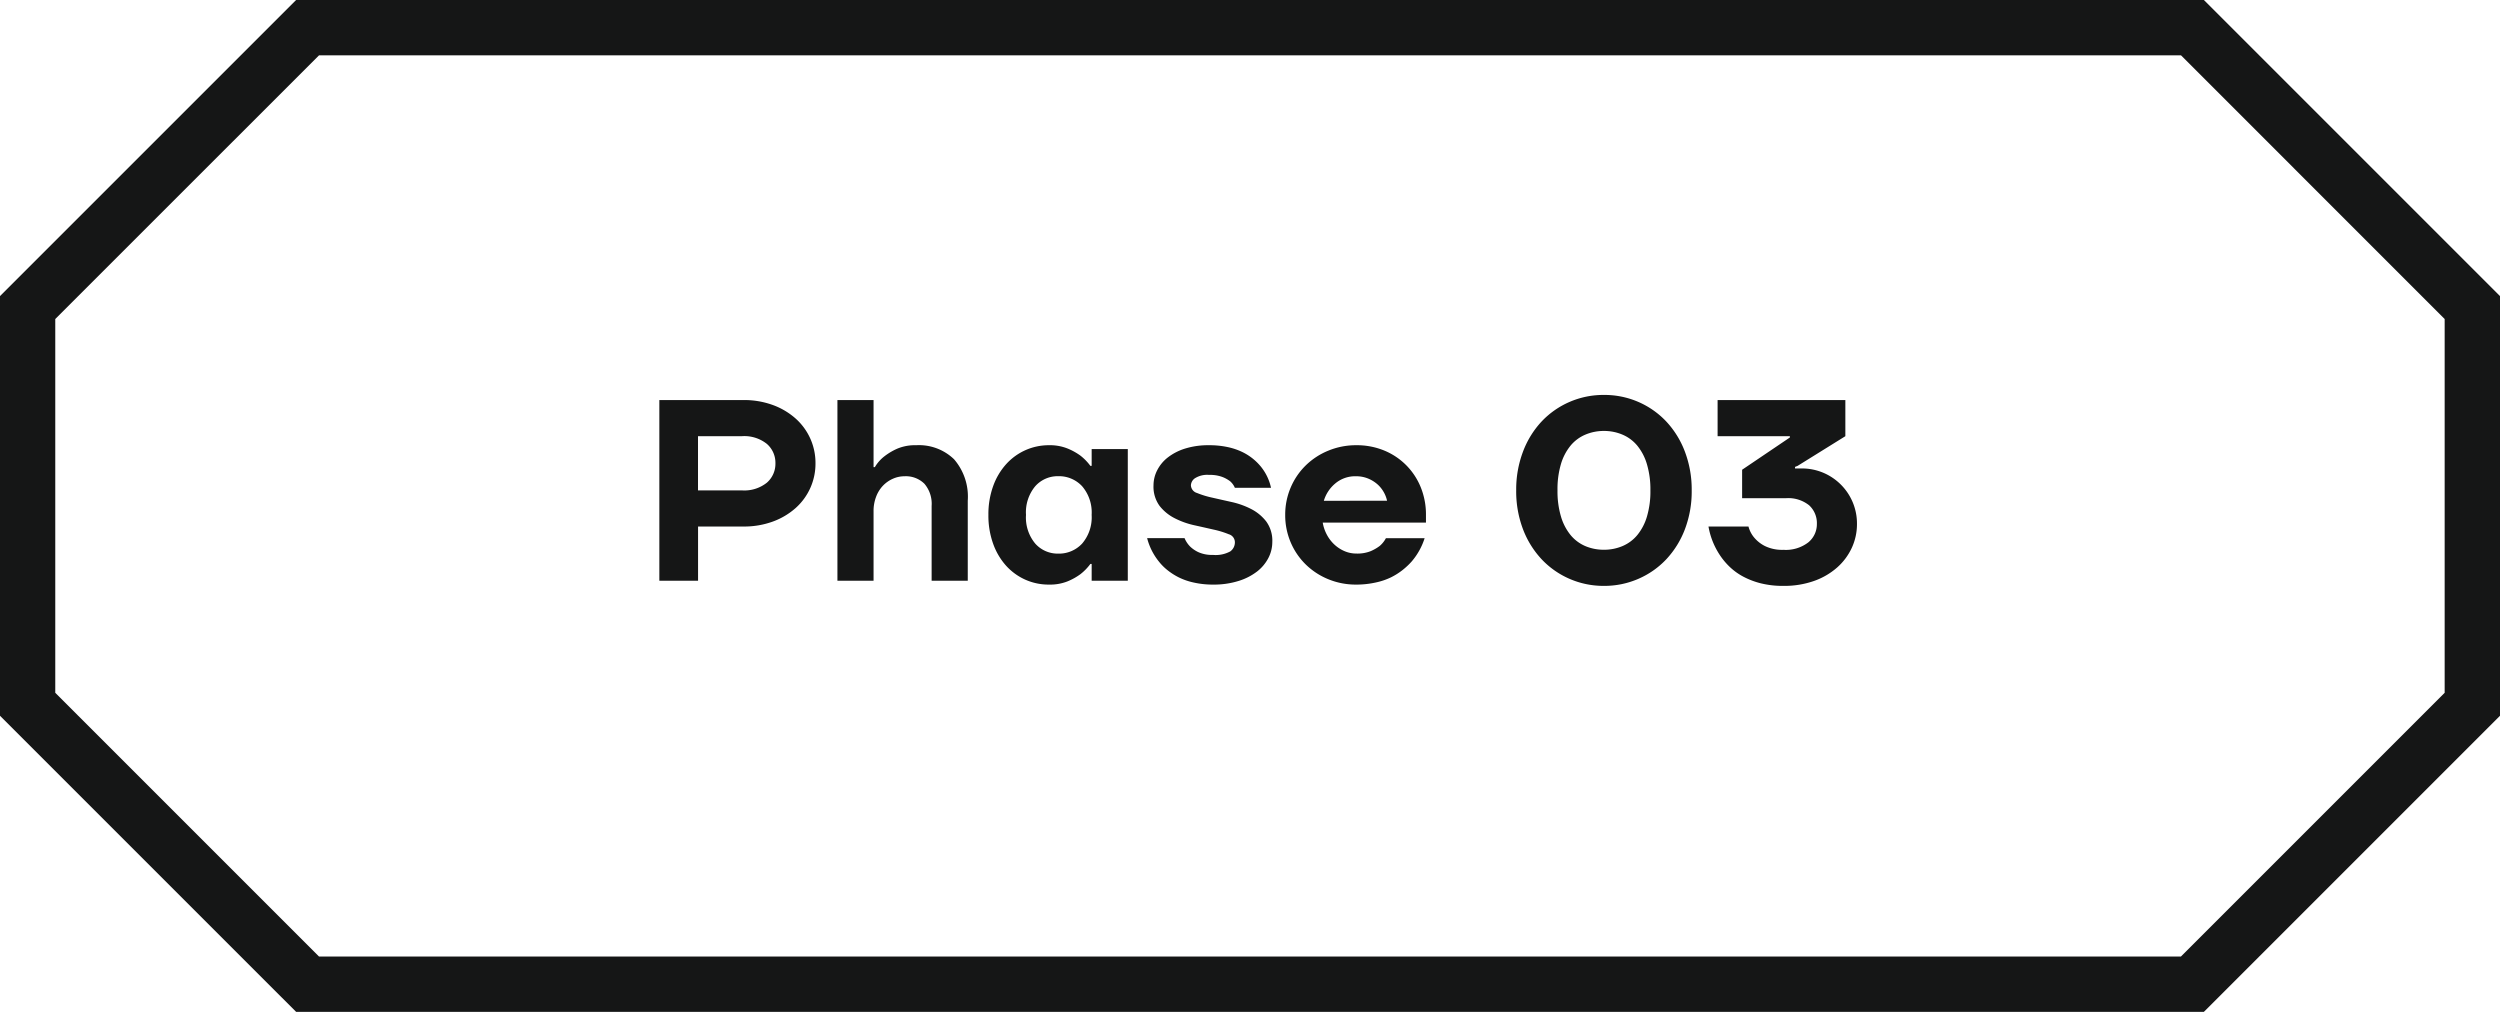 <svg xmlns="http://www.w3.org/2000/svg" width="135.612" height="54.887" viewBox="0 0 135.612 54.887">
  <g id="Group_2687" data-name="Group 2687" transform="translate(-1243.272 -2897.875)">
    <path id="Path_4911_-_Outline" data-name="Path 4911 - Outline" d="M366.465,409.857H469.951l16.063,16.063v22.762l-16.063,16.063H366.465L350.4,448.681V425.92Zm102.244,3h-101L353.4,427.162v20.276l14.306,14.306h101l14.306-14.306V427.162Z" transform="translate(892.87 2488.018)" fill="#151616"/>
    <g id="Group_2533" data-name="Group 2533" transform="translate(620.273 -2173.918)">
      <g id="Group_1556" data-name="Group 1556" transform="translate(277.5 2262.294)">
        <path id="Path_4958" data-name="Path 4958" d="M-32.235-9.8h4.55a4.538,4.538,0,0,1,1.617.273,3.843,3.843,0,0,1,1.232.735,3.237,3.237,0,0,1,.791,1.085,3.224,3.224,0,0,1,.28,1.337,3.224,3.224,0,0,1-.28,1.337,3.237,3.237,0,0,1-.791,1.085,3.843,3.843,0,0,1-1.232.735,4.538,4.538,0,0,1-1.617.273h-2.45V0h-2.1Zm4.48,4.9A1.956,1.956,0,0,0-26.4-5.32a1.36,1.36,0,0,0,.462-1.05A1.36,1.36,0,0,0-26.4-7.42a1.956,1.956,0,0,0-1.358-.42h-2.38V-4.9Zm5.18-4.9h1.96v3.64h.07a2.064,2.064,0,0,1,.518-.588,3.316,3.316,0,0,1,.693-.413,2.472,2.472,0,0,1,1.029-.189,2.738,2.738,0,0,1,2.058.763,3.1,3.1,0,0,1,.742,2.247V0h-1.96V-4.06a1.669,1.669,0,0,0-.392-1.2,1.428,1.428,0,0,0-1.078-.406,1.539,1.539,0,0,0-.644.14,1.7,1.7,0,0,0-.539.385,1.774,1.774,0,0,0-.364.6,2.151,2.151,0,0,0-.133.77V0h-1.96ZM-11.1.21a3.1,3.1,0,0,1-1.281-.266,3.133,3.133,0,0,1-1.043-.756A3.582,3.582,0,0,1-14.126-2a4.492,4.492,0,0,1-.259-1.568,4.492,4.492,0,0,1,.259-1.568,3.582,3.582,0,0,1,.707-1.19,3.133,3.133,0,0,1,1.043-.756A3.1,3.1,0,0,1-11.1-7.35a2.562,2.562,0,0,1,1,.175A3.3,3.3,0,0,1-9.4-6.79a2.812,2.812,0,0,1,.546.56h.07v-.91h1.96V0h-1.96V-.91h-.07A2.812,2.812,0,0,1-9.4-.35a3.3,3.3,0,0,1-.693.385A2.562,2.562,0,0,1-11.1.21Zm.49-1.68A1.713,1.713,0,0,0-9.3-2.016,2.189,2.189,0,0,0-8.785-3.57,2.189,2.189,0,0,0-9.3-5.124,1.713,1.713,0,0,0-10.6-5.67a1.628,1.628,0,0,0-1.246.546,2.208,2.208,0,0,0-.5,1.554,2.208,2.208,0,0,0,.5,1.554A1.628,1.628,0,0,0-10.6-1.47Zm8.4,1.68A4.687,4.687,0,0,1-3.241.1,3.514,3.514,0,0,1-4.06-.182a3.482,3.482,0,0,1-.63-.406,2.82,2.82,0,0,1-.455-.462,3.339,3.339,0,0,1-.63-1.26h2.03a1.431,1.431,0,0,0,.308.462,1.655,1.655,0,0,0,.462.308,1.8,1.8,0,0,0,.77.14,1.656,1.656,0,0,0,.938-.189A.605.605,0,0,0-1.015-2.1a.453.453,0,0,0-.329-.42,4.928,4.928,0,0,0-.819-.252q-.49-.112-1.057-.238a4.376,4.376,0,0,1-1.057-.378A2.448,2.448,0,0,1-5.1-4.06a1.767,1.767,0,0,1-.329-1.12,1.8,1.8,0,0,1,.2-.812,2.066,2.066,0,0,1,.574-.693,2.959,2.959,0,0,1,.938-.483,4.218,4.218,0,0,1,1.3-.182,4.734,4.734,0,0,1,1.008.1,3.494,3.494,0,0,1,.791.266,2.955,2.955,0,0,1,.595.378,2.97,2.97,0,0,1,.42.42A2.728,2.728,0,0,1,.945-5.04h-1.96a1.014,1.014,0,0,0-.252-.35,1.7,1.7,0,0,0-.427-.238,1.931,1.931,0,0,0-.721-.112,1.251,1.251,0,0,0-.756.175A.492.492,0,0,0-3.4-5.18a.453.453,0,0,0,.329.42,4.928,4.928,0,0,0,.819.252q.49.112,1.057.238a4.376,4.376,0,0,1,1.057.378,2.448,2.448,0,0,1,.819.672A1.767,1.767,0,0,1,1.015-2.1a1.876,1.876,0,0,1-.21.861A2.228,2.228,0,0,1,.189-.5,3.2,3.2,0,0,1-.819.014,4.477,4.477,0,0,1-2.205.21Zm7.77,0A3.916,3.916,0,0,1,4.046-.084,3.8,3.8,0,0,1,2.821-.889a3.7,3.7,0,0,1-.812-1.2A3.742,3.742,0,0,1,1.715-3.57a3.742,3.742,0,0,1,.294-1.477,3.7,3.7,0,0,1,.812-1.2,3.8,3.8,0,0,1,1.225-.805A3.916,3.916,0,0,1,5.565-7.35,3.887,3.887,0,0,1,7.1-7.056a3.625,3.625,0,0,1,1.2.812,3.636,3.636,0,0,1,.777,1.2,3.939,3.939,0,0,1,.273,1.47v.42h-5.6a2.143,2.143,0,0,0,.217.644,2.021,2.021,0,0,0,.406.539,1.9,1.9,0,0,0,.553.364,1.608,1.608,0,0,0,.644.133A1.937,1.937,0,0,0,6.342-1.6a2.327,2.327,0,0,0,.5-.287,1.451,1.451,0,0,0,.336-.42h2.1a3.639,3.639,0,0,1-.7,1.26,3.9,3.9,0,0,1-.49.462,3.614,3.614,0,0,1-.644.406A3.634,3.634,0,0,1,6.608.1,4.783,4.783,0,0,1,5.565.21Zm1.68-4.55a1.664,1.664,0,0,0-.2-.5,1.612,1.612,0,0,0-.357-.42,1.789,1.789,0,0,0-.5-.294,1.7,1.7,0,0,0-.623-.112,1.668,1.668,0,0,0-1.141.4,1.945,1.945,0,0,0-.609.931ZM19.005.28A4.612,4.612,0,0,1,17.143-.1a4.584,4.584,0,0,1-1.512-1.057,4.952,4.952,0,0,1-1.015-1.631A5.778,5.778,0,0,1,14.245-4.9a5.793,5.793,0,0,1,.371-2.107,4.936,4.936,0,0,1,1.015-1.638A4.584,4.584,0,0,1,17.143-9.7a4.612,4.612,0,0,1,1.862-.378,4.612,4.612,0,0,1,1.862.378,4.584,4.584,0,0,1,1.512,1.057,4.936,4.936,0,0,1,1.015,1.638A5.793,5.793,0,0,1,23.765-4.9a5.778,5.778,0,0,1-.371,2.114,4.952,4.952,0,0,1-1.015,1.631A4.584,4.584,0,0,1,20.867-.1,4.612,4.612,0,0,1,19.005.28Zm0-1.96a2.554,2.554,0,0,0,1.008-.2,2.111,2.111,0,0,0,.8-.595,2.861,2.861,0,0,0,.525-1.008A4.808,4.808,0,0,0,21.525-4.9a4.808,4.808,0,0,0-.189-1.421,2.861,2.861,0,0,0-.525-1.008,2.111,2.111,0,0,0-.8-.595,2.554,2.554,0,0,0-1.008-.2,2.554,2.554,0,0,0-1.008.2,2.111,2.111,0,0,0-.8.595,2.861,2.861,0,0,0-.525,1.008A4.808,4.808,0,0,0,16.485-4.9a4.808,4.808,0,0,0,.189,1.421A2.861,2.861,0,0,0,17.2-2.471a2.111,2.111,0,0,0,.8.595A2.554,2.554,0,0,0,19.005-1.68ZM28.735.28A4.885,4.885,0,0,1,27.51.14a4.215,4.215,0,0,1-.952-.364,3.322,3.322,0,0,1-.714-.511,3.726,3.726,0,0,1-.511-.595,4.052,4.052,0,0,1-.658-1.61h2.17a1.523,1.523,0,0,0,.336.63,1.831,1.831,0,0,0,.567.434,2.119,2.119,0,0,0,.987.2,2,2,0,0,0,1.358-.406,1.274,1.274,0,0,0,.462-.994,1.311,1.311,0,0,0-.42-1.015,1.809,1.809,0,0,0-1.26-.385H26.5V-6.02l2.59-1.75v-.07h-3.92V-9.8H32.1v1.96l-2.59,1.61-.14.056v.084h.35a2.987,2.987,0,0,1,1.176.231,2.99,2.99,0,0,1,.959.644,2.99,2.99,0,0,1,.644.959,2.987,2.987,0,0,1,.231,1.176,3.063,3.063,0,0,1-.28,1.295,3.235,3.235,0,0,1-.8,1.071,3.8,3.8,0,0,1-1.253.728A4.852,4.852,0,0,1,28.735.28Z" transform="translate(413.5 2841)" fill="#151616"/>
      </g>
    </g>
  </g>
</svg>
